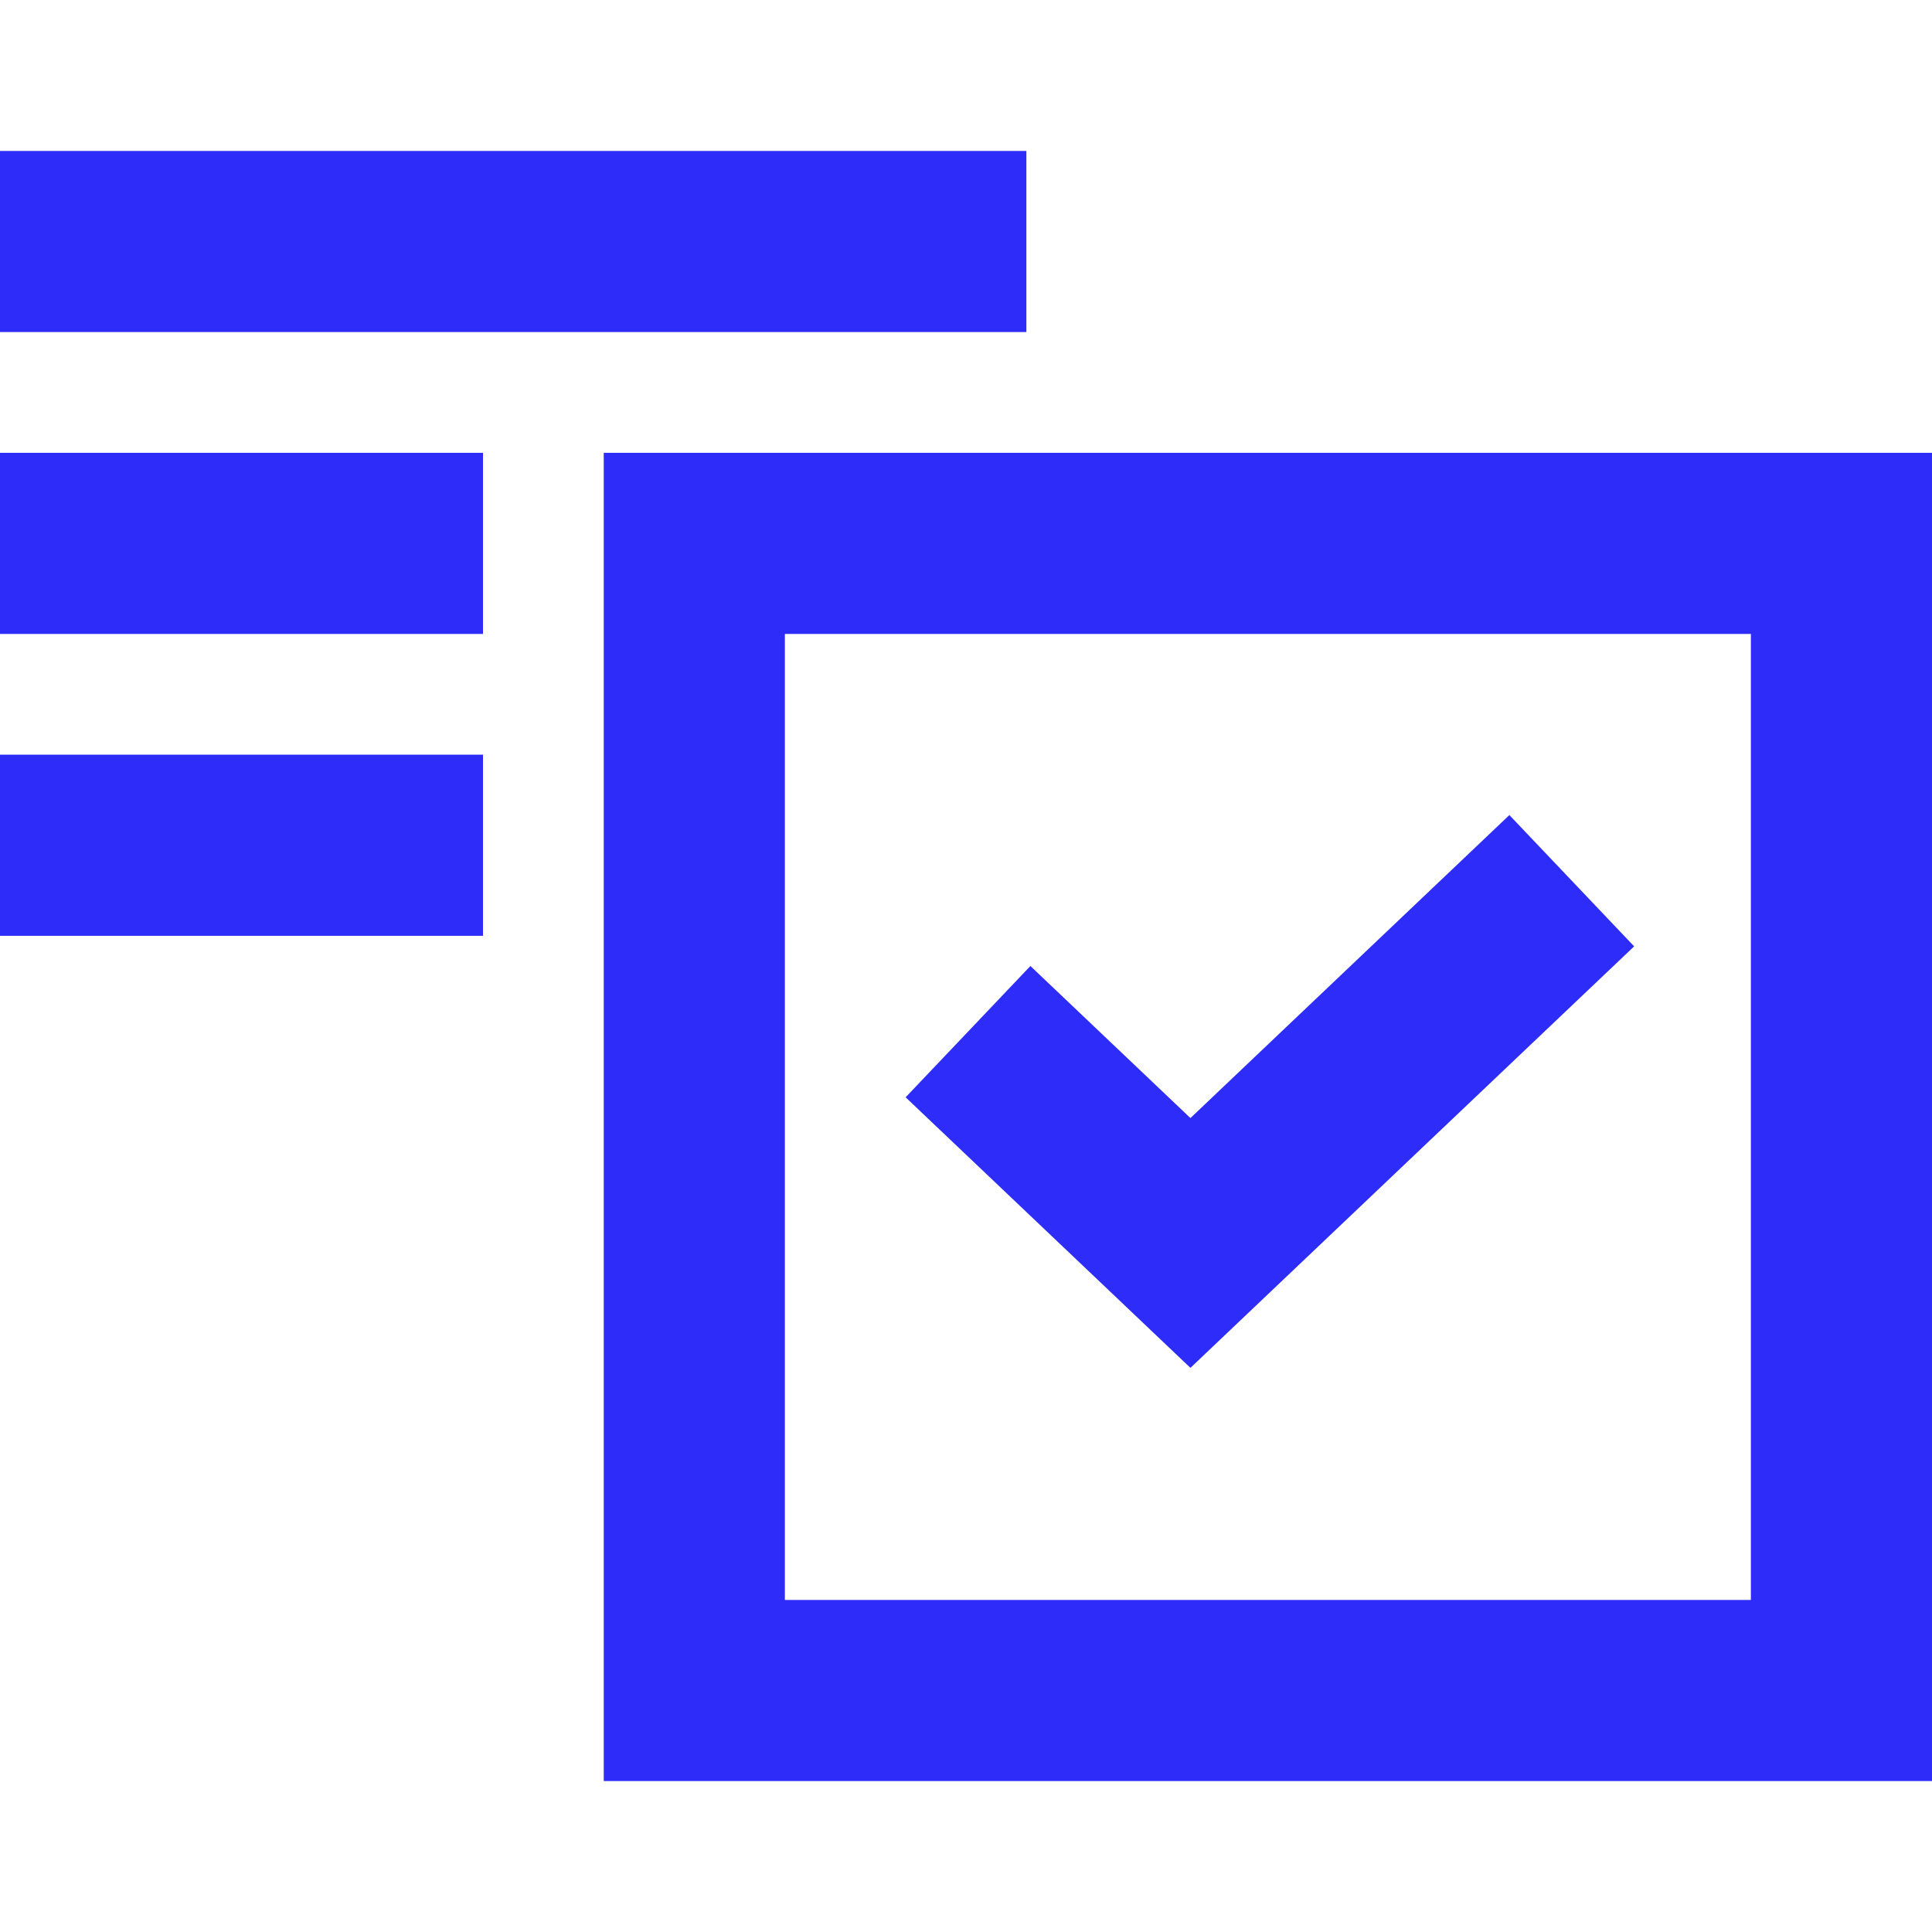 <svg width="24" height="24" viewBox="0 0 24 24" fill="none" xmlns="http://www.w3.org/2000/svg">
<path fill-rule="evenodd" clip-rule="evenodd" d="M12.75 4.125L0 4.125V1.875H12.75V4.125ZM21.75 7.875H9.75V19.875H21.75V7.875ZM7.5 5.625V22.125H24V5.625H7.5ZM0 7.875L6 7.875L6 5.625L0 5.625V7.875ZM6 11.625L0 11.625V9.375L6 9.375L6 11.625ZM14.788 16.992L20.3 11.756L18.75 10.125L14.788 13.889L12.8 12L11.25 13.631L14.788 16.992Z" fill="#2E2CF9"/>
</svg>
